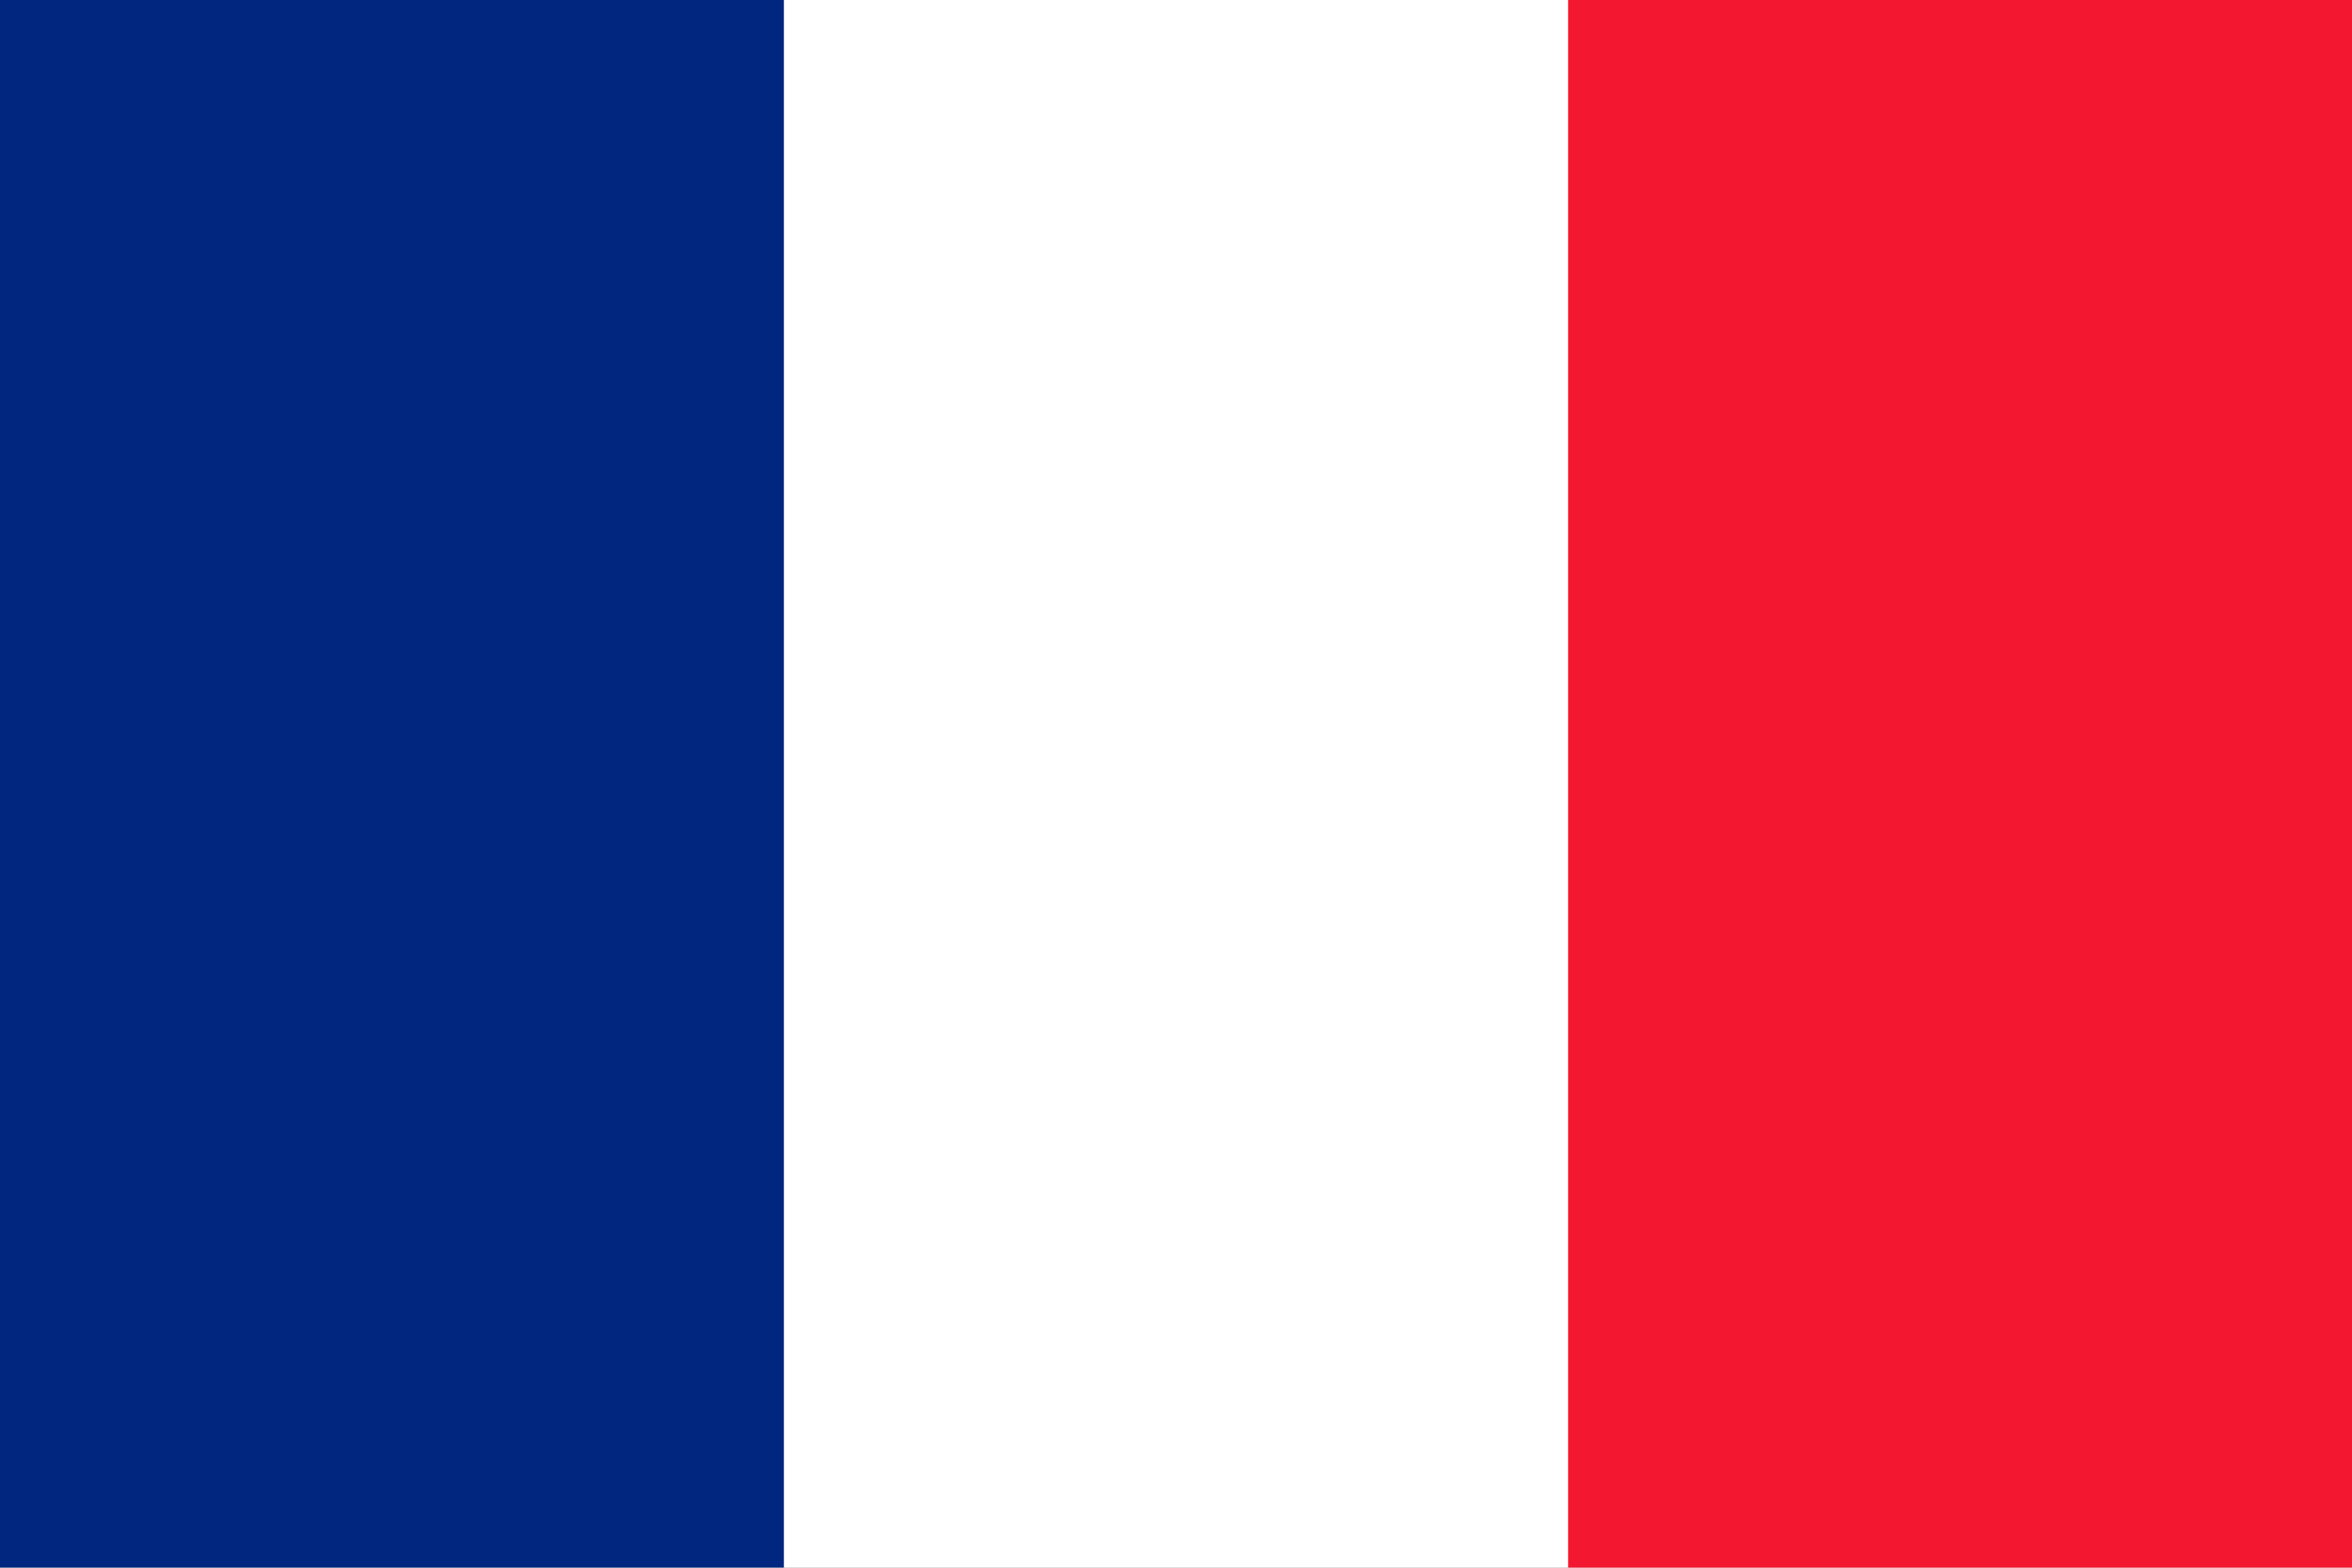 <?xml version="1.0" encoding="UTF-8"?> <svg xmlns="http://www.w3.org/2000/svg" width="513" height="342" viewBox="0 0 513 342" fill="none"><rect x="0" y="0" width="513" height="342" fill="#808080" stroke="none"/><g clip-path="url(#clip0_301_496)"><path fill-rule="evenodd" clip-rule="evenodd" d="M0 -21.38H513V363.37H0V-21.38Z" fill="white"></path><path fill-rule="evenodd" clip-rule="evenodd" d="M0 -21.38H170.973V363.37H0V-21.38Z" fill="#00267F"></path><path fill-rule="evenodd" clip-rule="evenodd" d="M342.027 -21.38H513V363.37H342.027V-21.38Z" fill="#F31830"></path></g><defs><clipPath id="clip0_301_496"><rect width="513" height="341.999" fill="white" transform="translate(0 -0.006)"></rect></clipPath></defs></svg> 